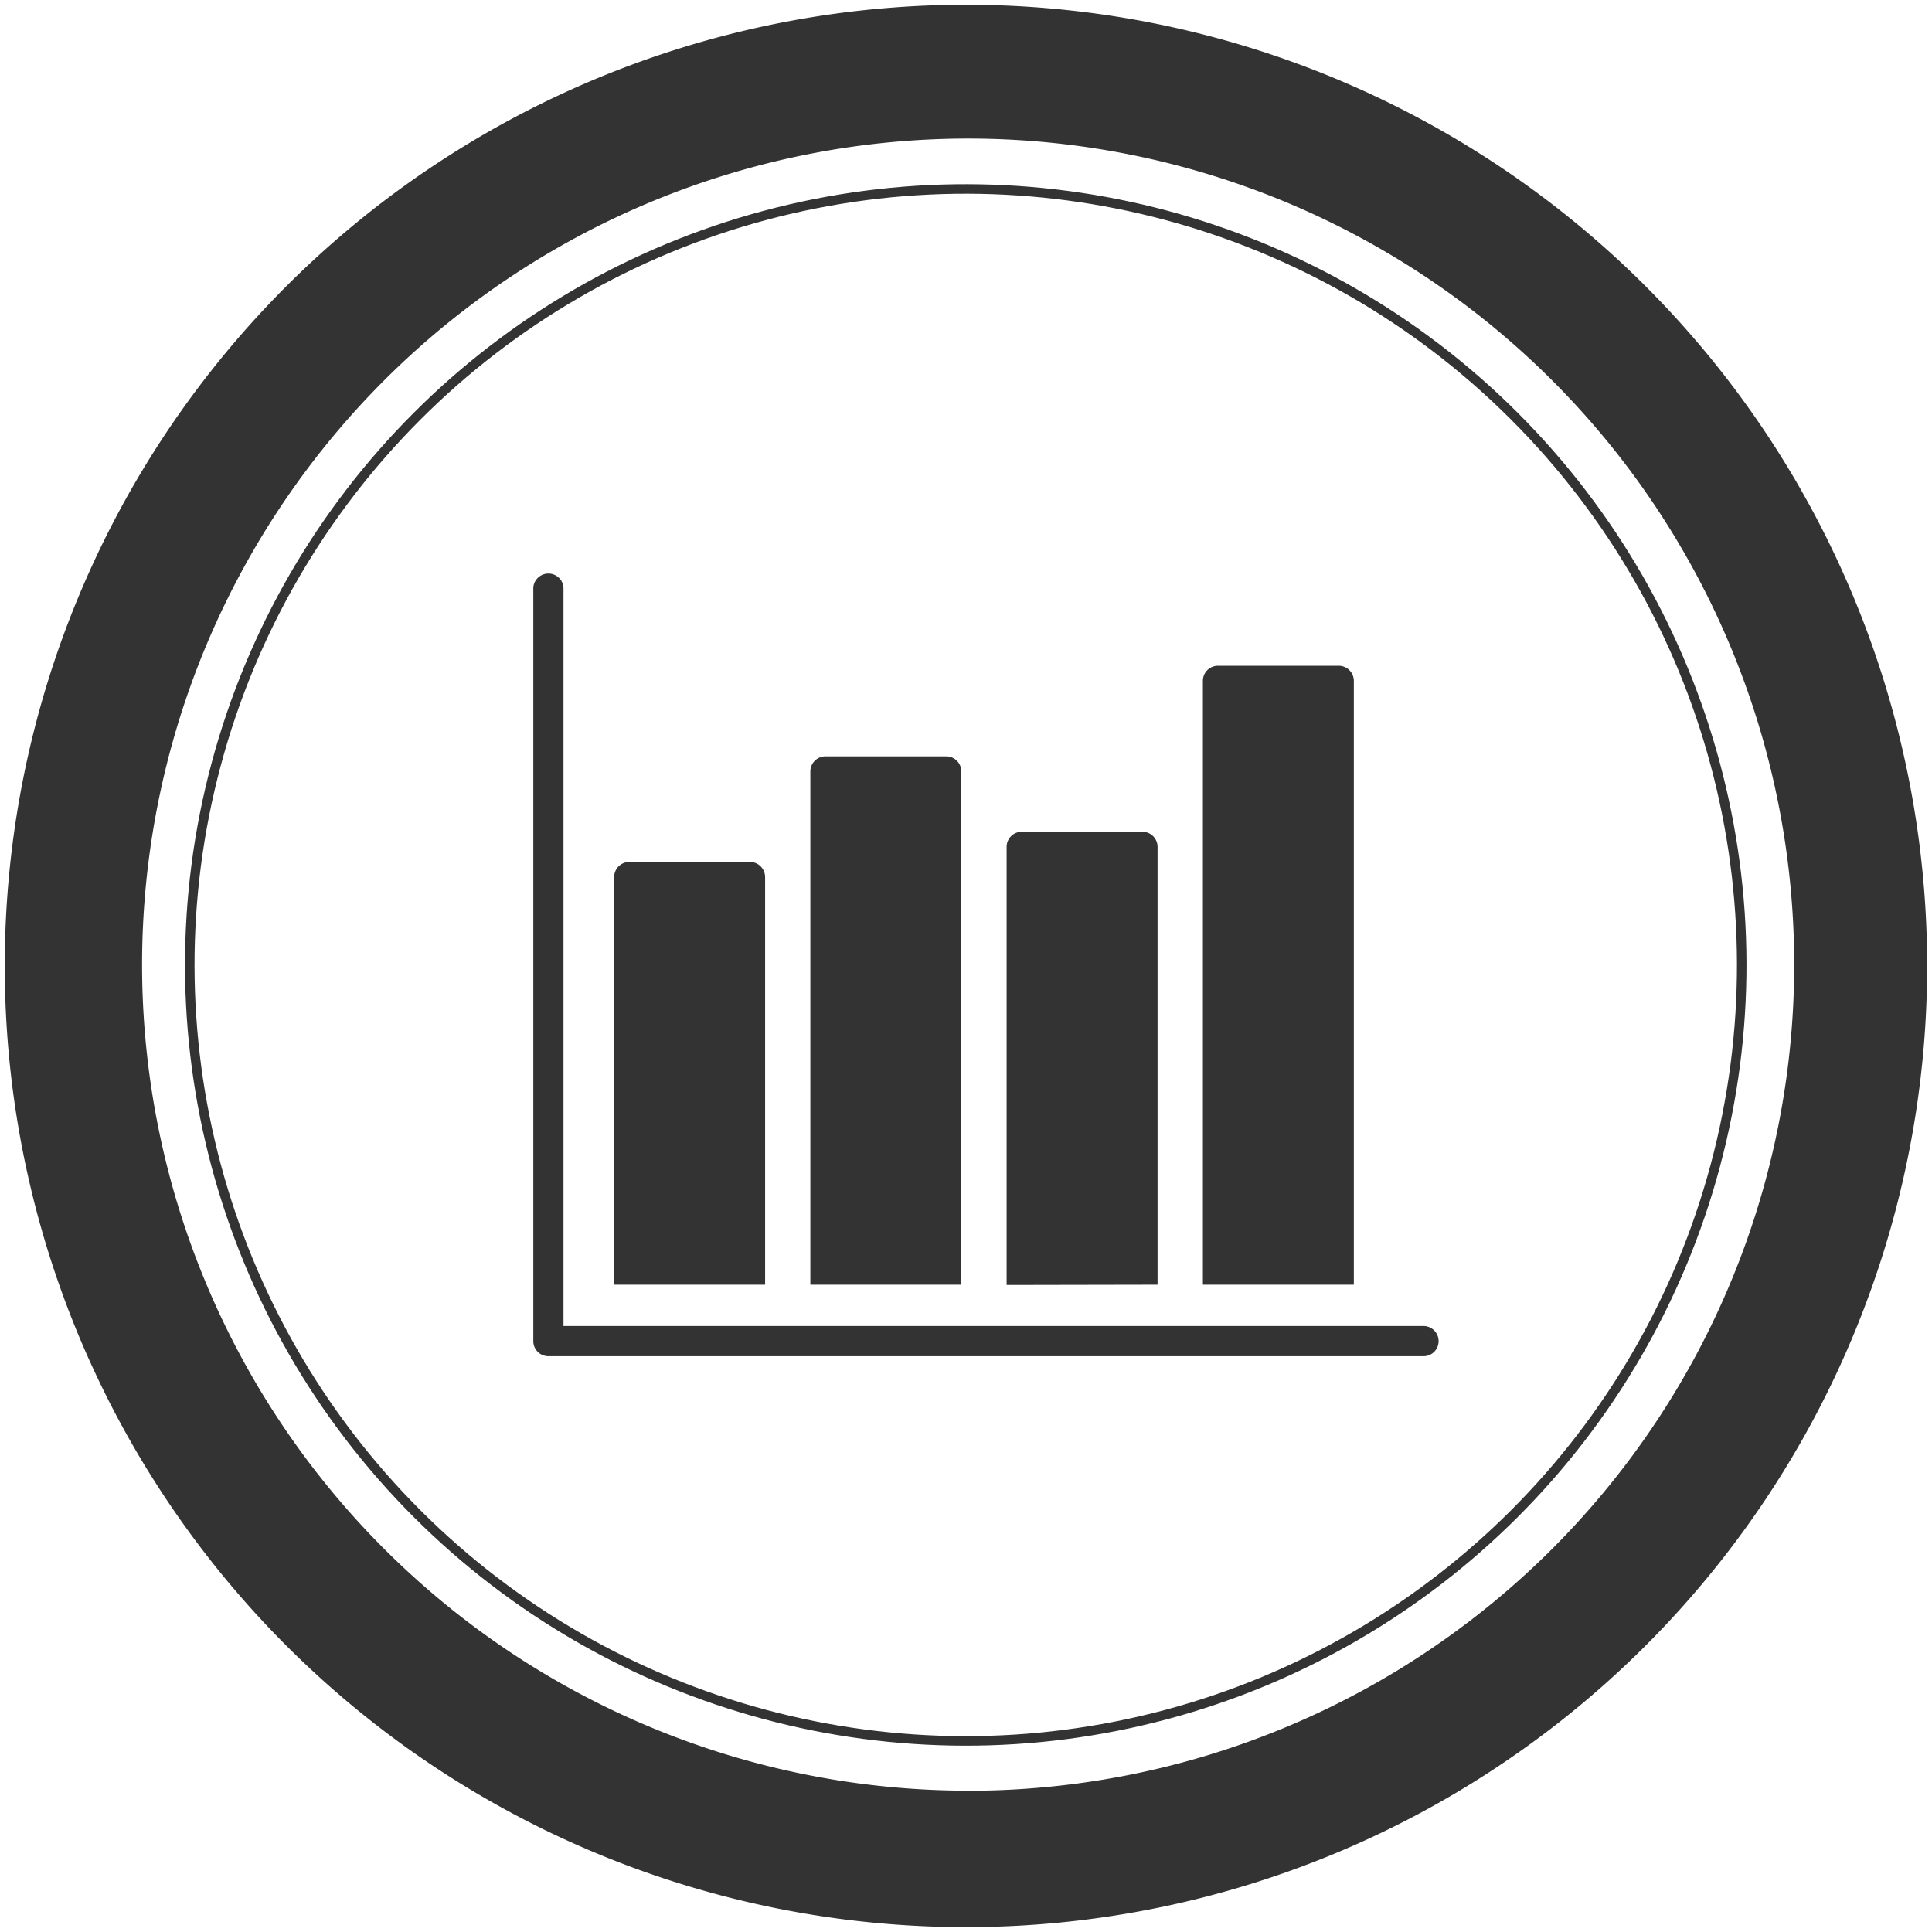 <svg xmlns="http://www.w3.org/2000/svg" viewBox="0 0 202.87 202.87"><g id="Layer_2" data-name="Layer 2"><g id="Patches_-_SKETCHES" data-name="Patches - SKETCHES"><path d="M100.94,134.9V81a1.58,1.58,0,0,0-1.58-1.58H86.68A1.59,1.59,0,0,0,85.09,81v53.9Zm41.22,0V71.49a1.59,1.59,0,0,0-1.59-1.58H127.89a1.58,1.58,0,0,0-1.58,1.58V134.9Zm-20.61,0v-46A1.59,1.59,0,0,0,120,87.34H107.28a1.59,1.59,0,0,0-1.58,1.59v46Zm-41.21,0V92.1a1.59,1.59,0,0,0-1.59-1.59H66.07a1.59,1.59,0,0,0-1.58,1.59v42.8Z" fill="#333333"/><path d="M151.06,140.78a1.58,1.58,0,0,1-1.53,1.63H57.59A1.58,1.58,0,0,1,56,140.83V61.69a1.59,1.59,0,0,1,3.17,0v77.55h90.36A1.59,1.59,0,0,1,151.06,140.78Z" fill="#333333"/><path d="M101.43,1A100.43,100.43,0,1,0,201.86,101.43,100.42,100.42,0,0,0,101.43,1Zm.22,187.53a87.24,87.24,0,1,1,87.25-87.25A87.25,87.25,0,0,1,101.65,188.54Z" fill="#333333" stroke="#333333" strokeMiterlimit="10" strokeWidth="2.02"/><circle cx="101.41" cy="101.33" r="81.48" transform="translate(-41.95 101.38) rotate(-45)" fill="none" stroke="#333333" strokeLinecap="round" strokeLinejoin="round" strokeWidth="2.42" strokeDasharray="9.85 9.85"/></g></g></svg>